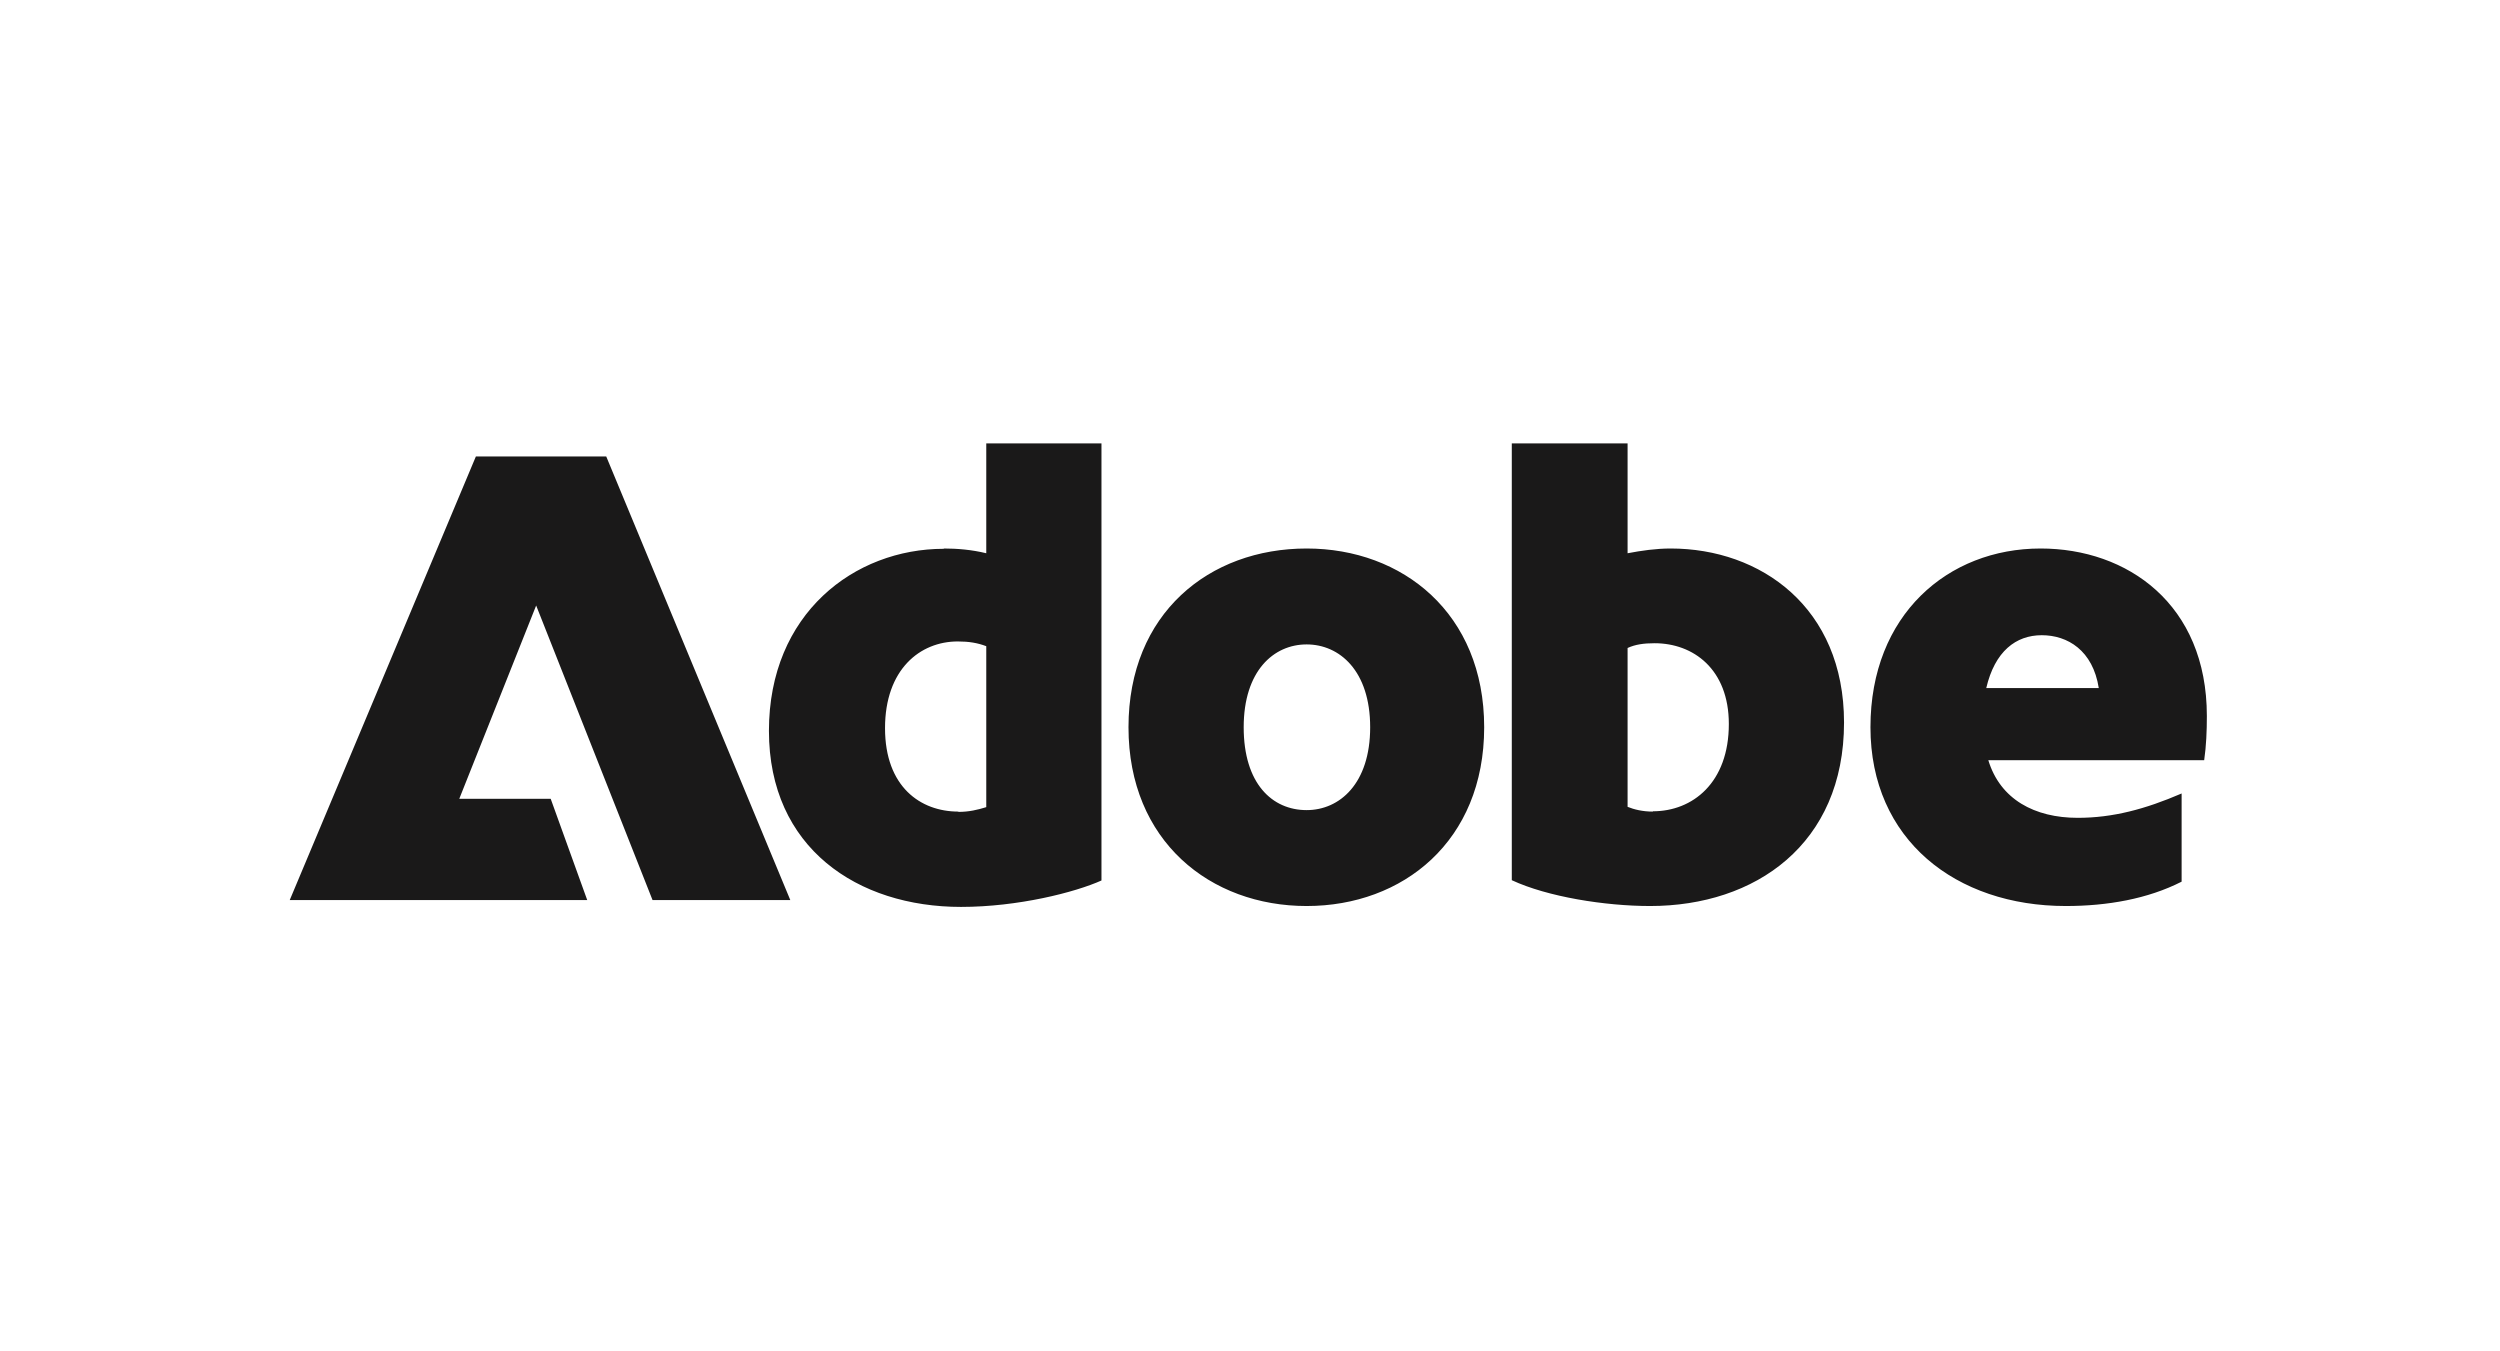 <svg width="485" height="262" viewBox="0 0 485 262" fill="none" xmlns="http://www.w3.org/2000/svg">
<path d="M92.322 88.552H117.608L153.32 174.616H126.594L104.015 117.47L89.097 154.972H106.837L113.922 174.616H56.207L92.322 88.552ZM183.1 106.41C185.692 106.41 188.514 106.64 191.336 107.331V86.017H213.685V170.814C208.559 173.118 197.5 175.941 186.44 175.941C166.396 175.941 149.173 164.535 149.173 141.78C149.173 119.026 165.762 106.467 183.1 106.467V106.41ZM185.922 157.507C187.996 157.507 189.666 157.103 191.336 156.585V125.362C189.666 124.729 187.996 124.441 185.807 124.441C178.492 124.441 171.695 129.856 171.695 141.262C171.695 152.668 178.607 157.449 185.922 157.449V157.507ZM253.487 106.41C272.091 106.41 287.931 118.968 287.931 141.089C287.931 163.21 272.149 175.768 253.487 175.768C234.824 175.768 218.927 163.21 218.927 141.089C218.927 118.968 234.594 106.41 253.487 106.41ZM253.487 157.161C259.88 157.161 265.813 152.034 265.813 141.089C265.813 130.144 259.88 125.017 253.487 125.017C247.093 125.017 241.275 130.144 241.275 141.089C241.275 152.034 246.805 157.161 253.487 157.161ZM293.288 86.017H315.752V107.331C318.459 106.813 321.282 106.41 324.104 106.41C341.557 106.41 357.742 117.816 357.742 140.167C357.742 163.786 340.52 175.768 320.13 175.768C311.375 175.768 300.2 173.982 293.288 170.756V85.96V86.017ZM320.648 157.391C328.366 157.391 335.394 151.861 335.394 140.455C335.394 129.798 328.482 124.786 320.994 124.786C318.92 124.786 317.25 125.017 315.752 125.708V156.527C317.019 157.046 318.69 157.449 320.648 157.449V157.391ZM395.874 106.41C412.693 106.41 428.13 117.182 428.13 138.9C428.13 141.838 428.014 144.66 427.611 147.483H385.736C388.04 155.087 394.722 158.659 403.074 158.659C409.87 158.659 416.149 156.988 423.234 153.935V171.044C416.667 174.385 408.834 175.768 400.77 175.768C379.458 175.768 362.869 162.922 362.869 141.089C362.869 119.256 377.902 106.41 395.874 106.41ZM407.163 133.485C406.011 126.169 401.115 123.231 396.104 123.231C391.093 123.231 387.003 126.342 385.333 133.485H407.163Z" fill="#1A1919"/>
</svg>
